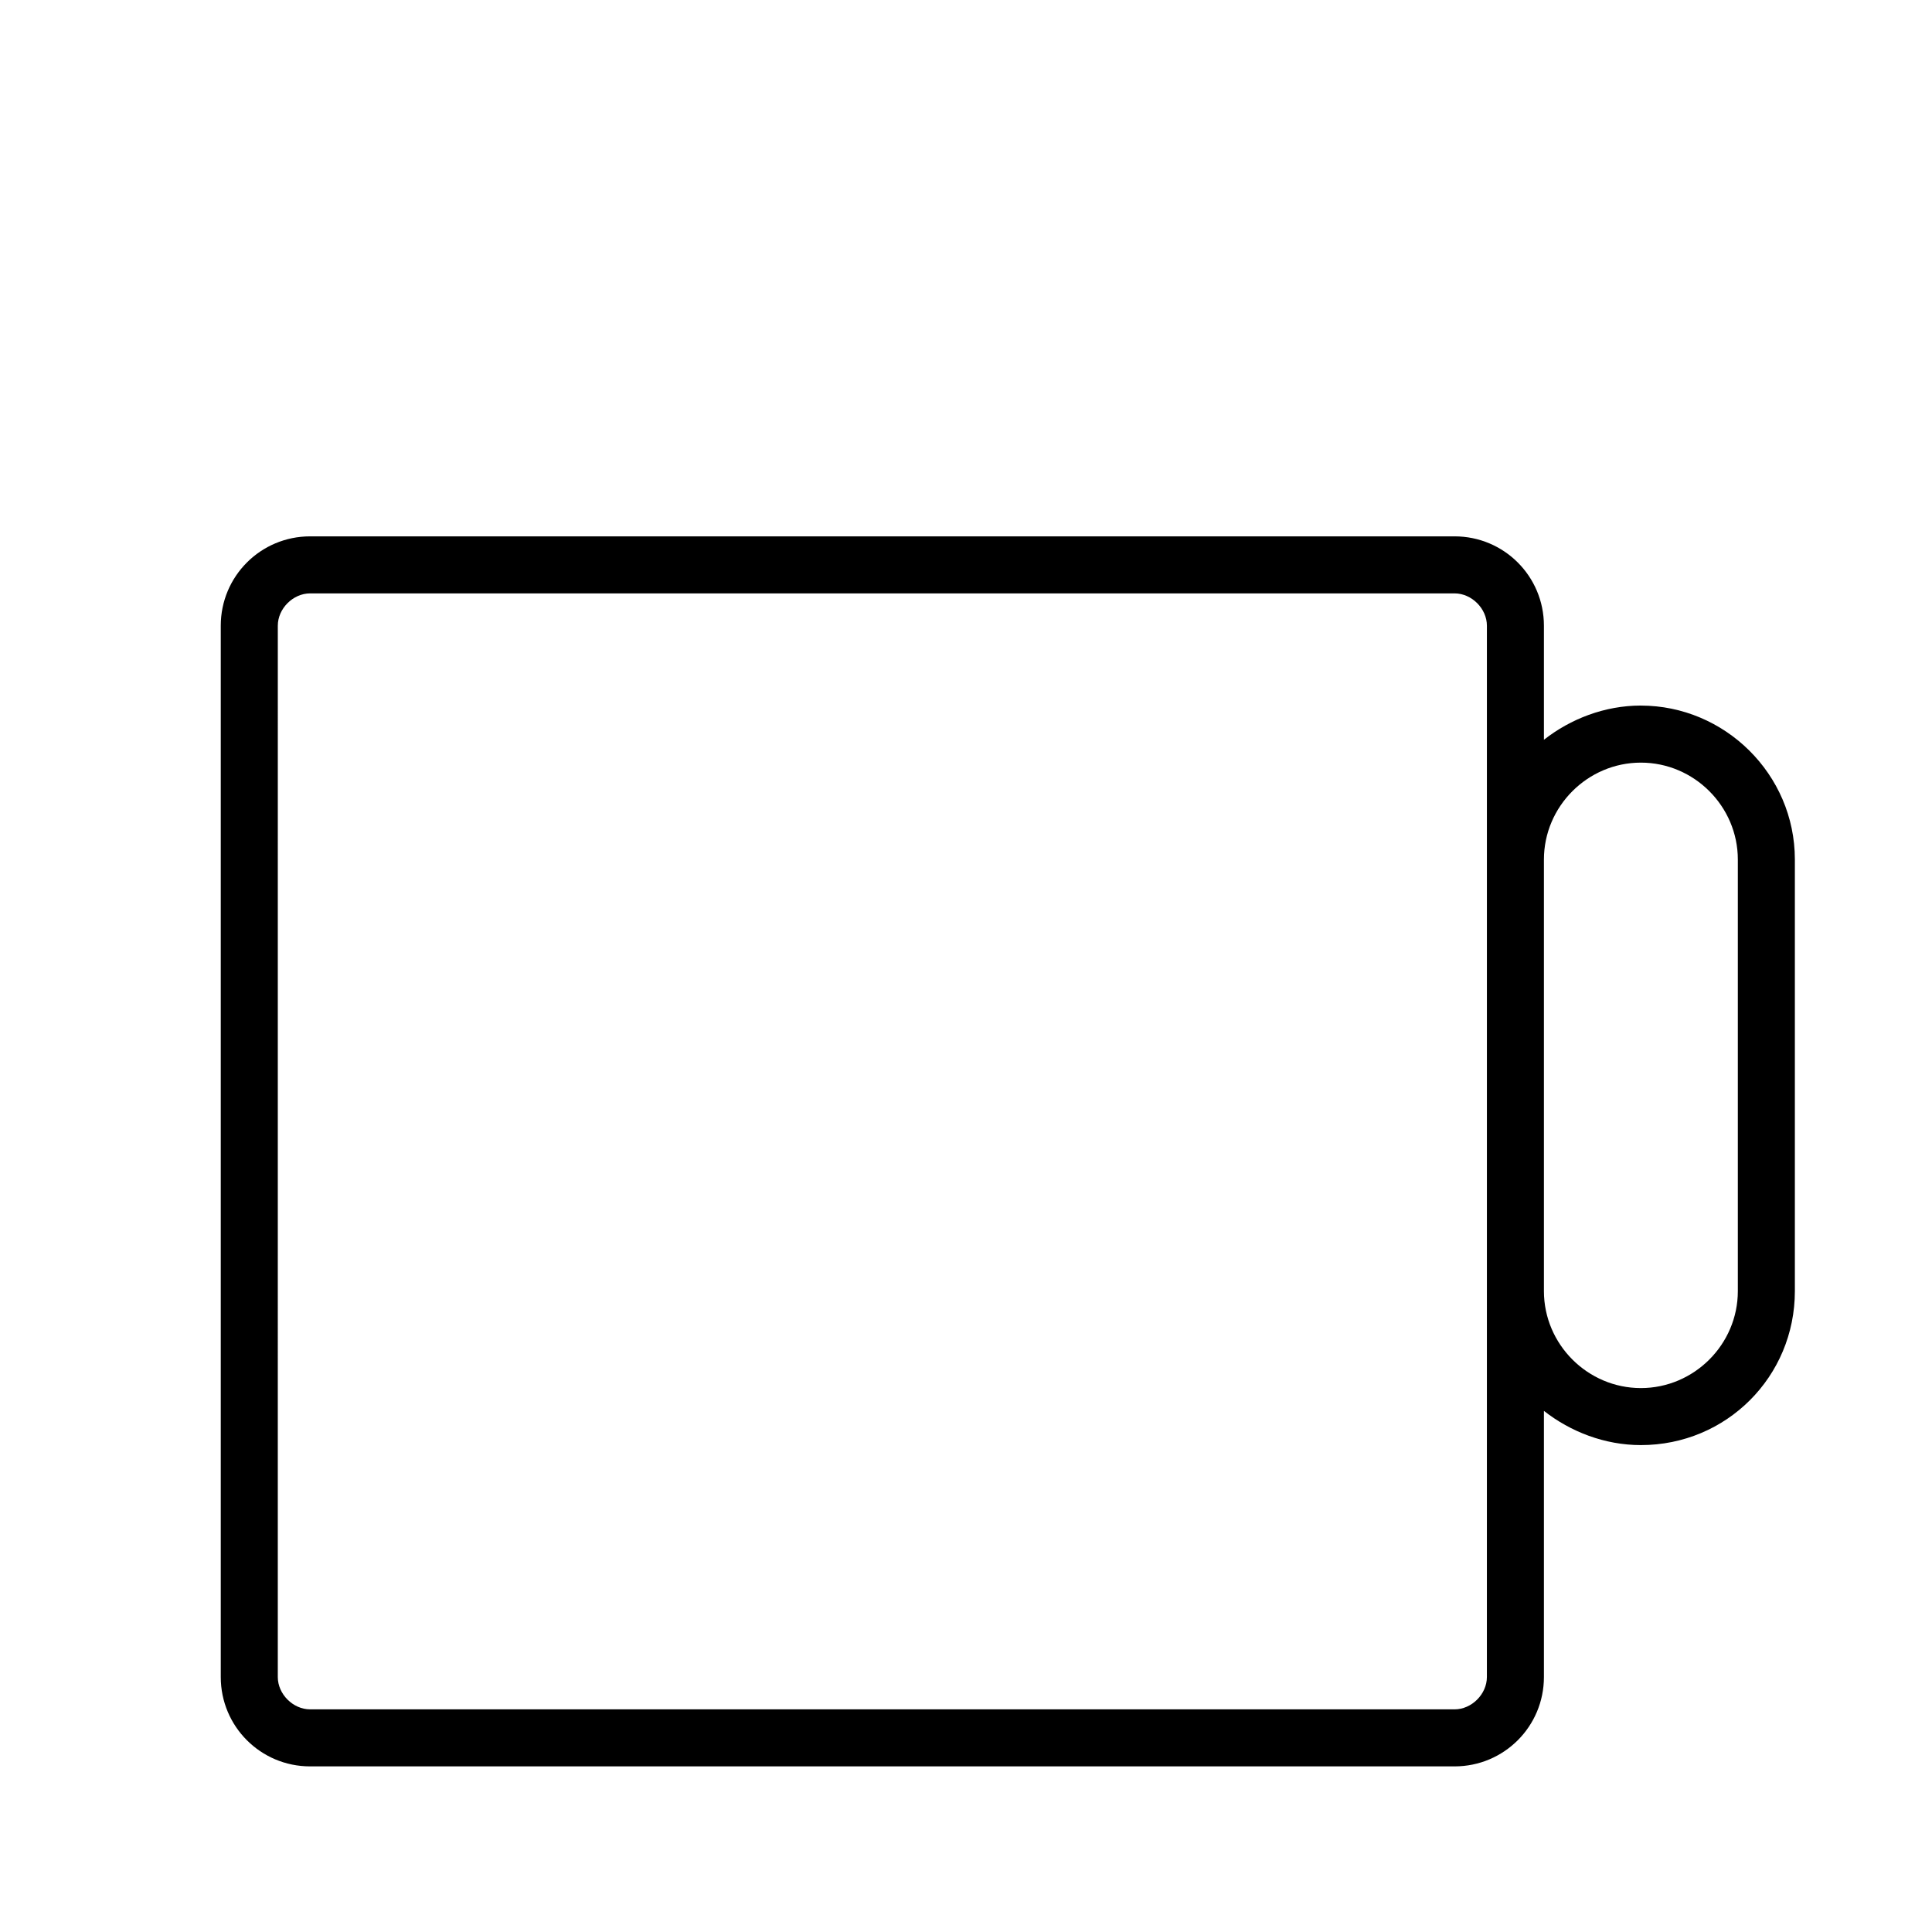 <?xml version="1.0" encoding="UTF-8"?>
<!-- Uploaded to: SVG Repo, www.svgrepo.com, Generator: SVG Repo Mixer Tools -->
<svg fill="#000000" width="800px" height="800px" version="1.1" viewBox="144 144 512 512" xmlns="http://www.w3.org/2000/svg">
 <path d="m578.85 330.98c-9.574 0-18.641 3.527-25.695 9.07v-30.23c0-13.098-10.578-23.68-23.68-23.68h-303.29c-13.098 0-23.68 10.578-23.68 23.68v278.61c0 13.098 10.578 23.68 23.68 23.68h303.29c13.098 0 23.68-10.578 23.68-23.68v-70.535c7.055 5.543 16.121 9.07 25.695 9.07 22.672 0 40.809-18.137 40.809-40.809v-114.36c0-22.672-18.641-40.809-40.809-40.809zm-40.809 257.45c0 4.535-4.031 8.566-8.566 8.566h-303.29c-4.535 0-8.566-4.031-8.566-8.566l0.004-278.61c0-4.535 4.031-8.566 8.566-8.566h303.29c4.535 0 8.566 4.031 8.566 8.566v176.33zm66.504-102.27c0 14.105-11.586 25.695-25.695 25.695-14.105 0-25.695-11.586-25.695-25.695v-114.36c0-14.105 11.586-25.695 25.695-25.695 14.105 0 25.695 11.586 25.695 25.695z"/>
</svg>